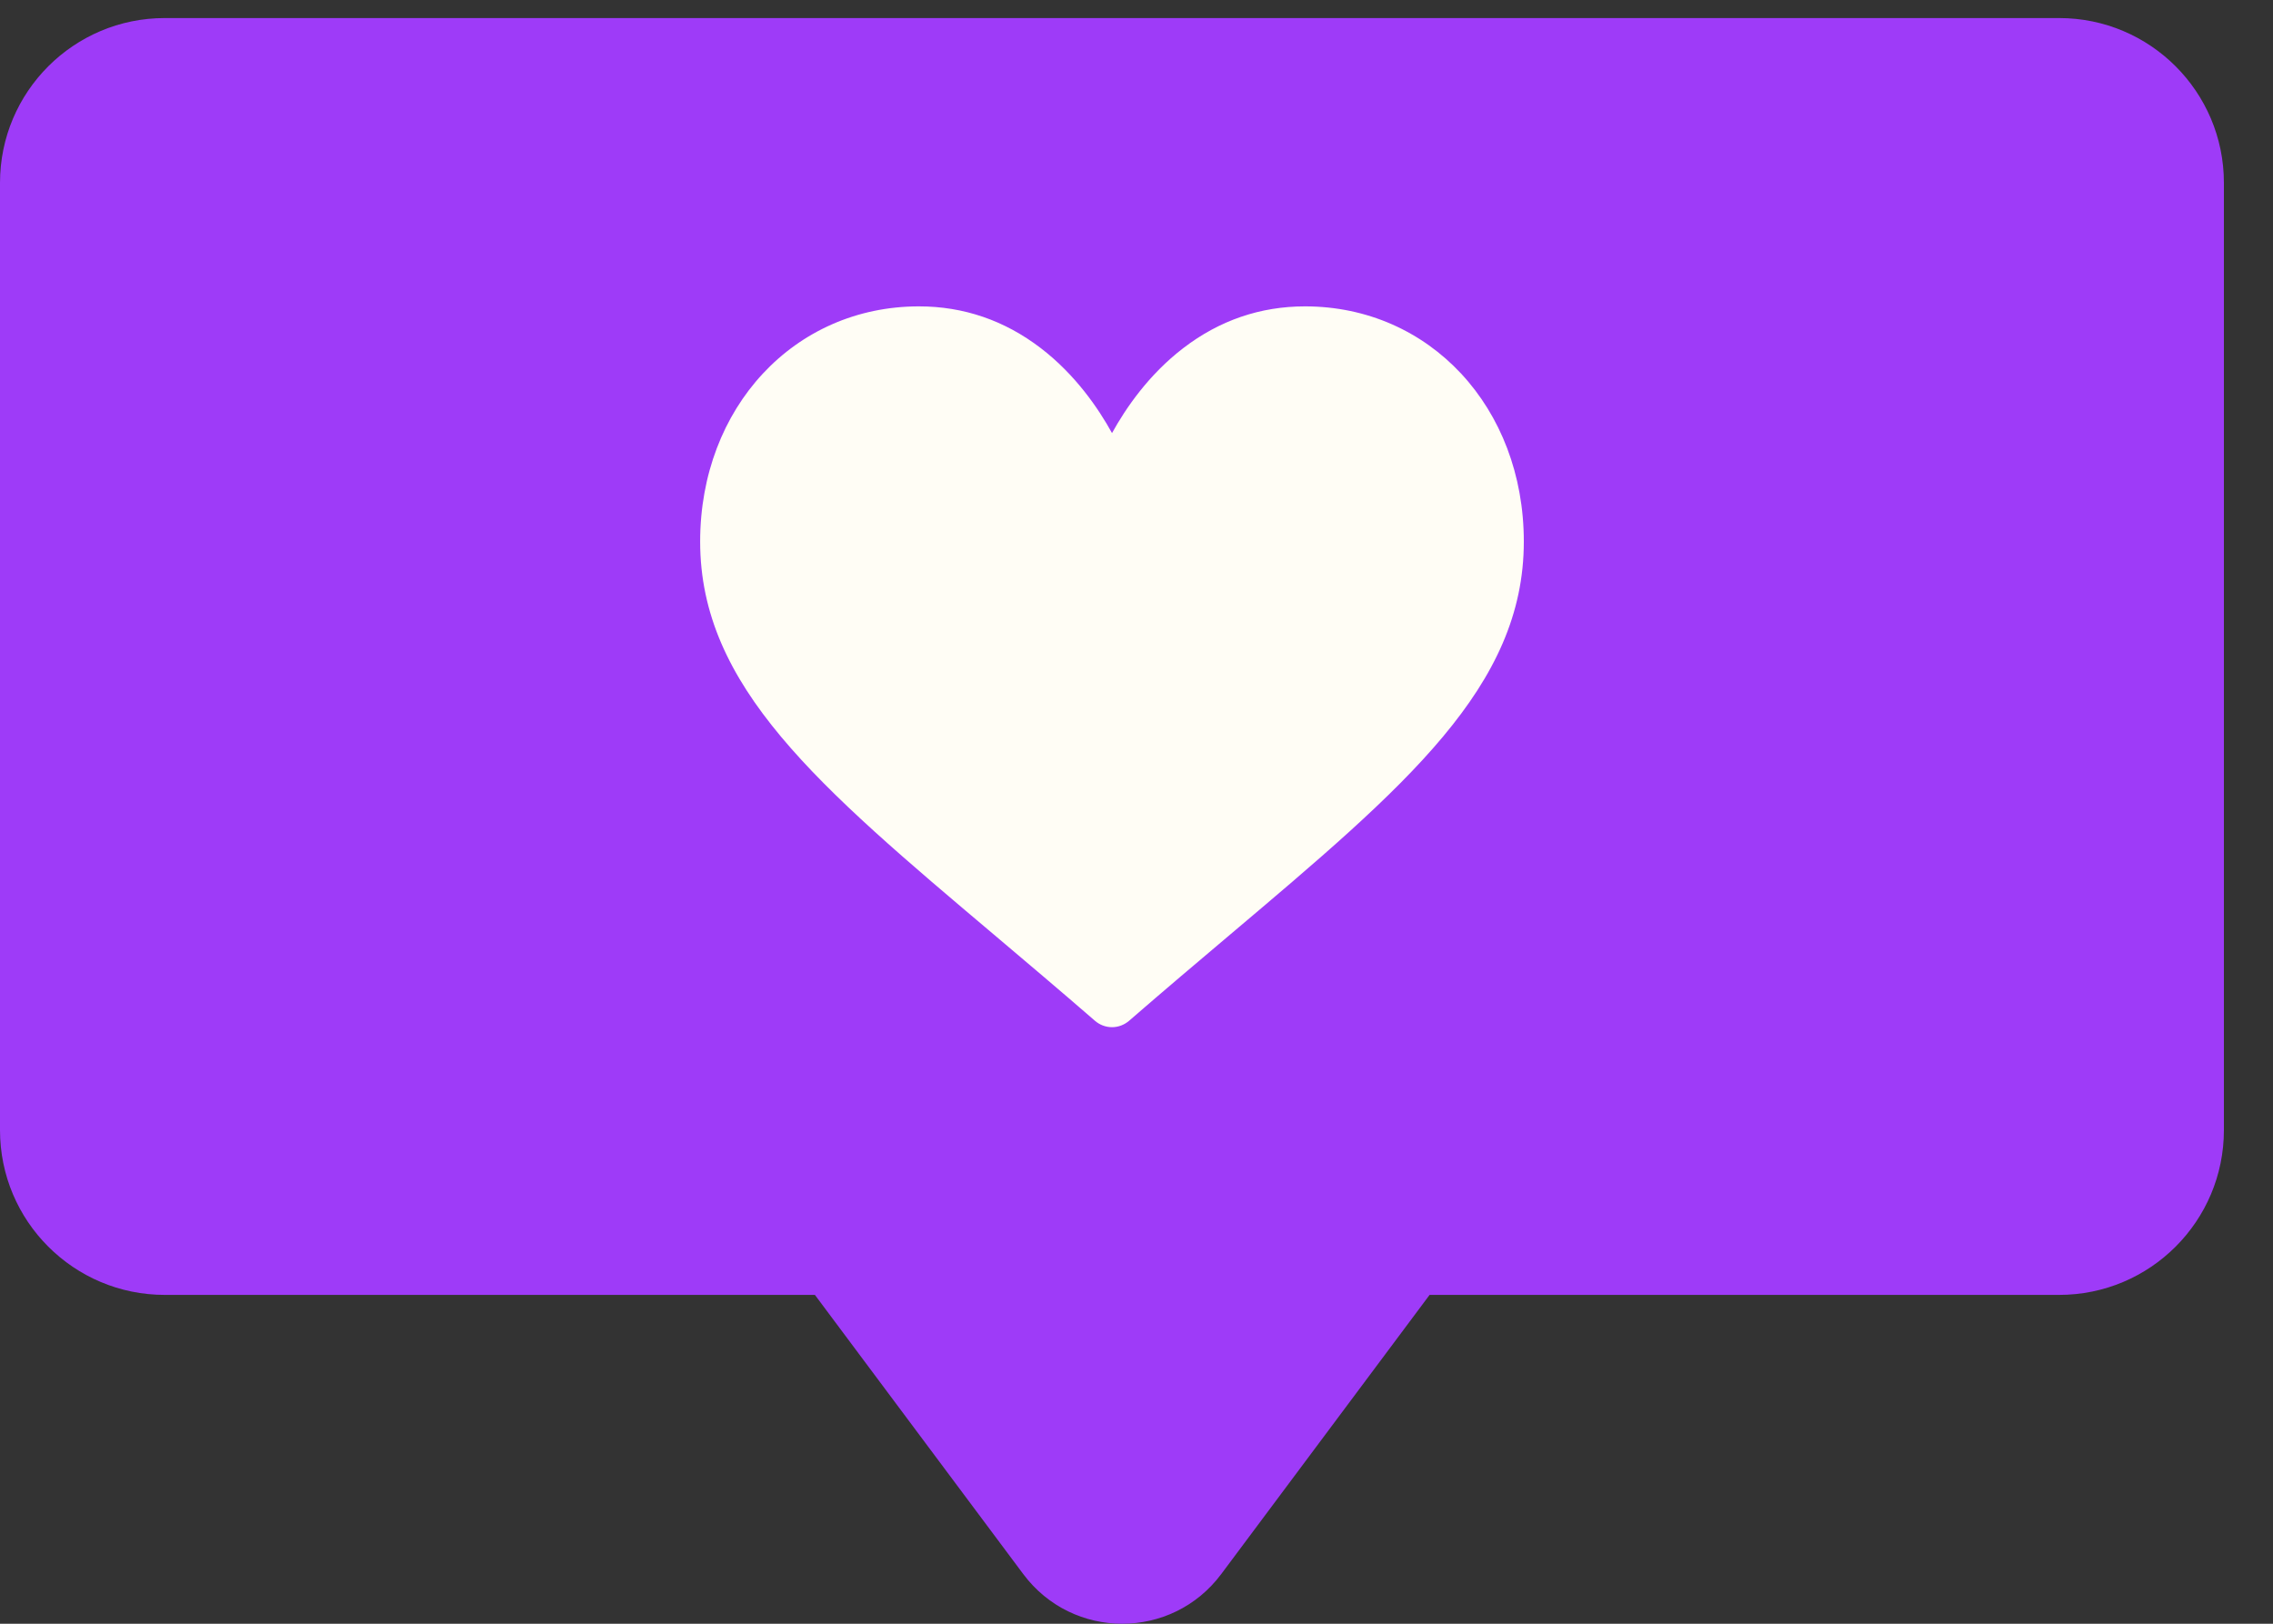 <svg width="35" height="25" viewBox="0 0 35 25" fill="none" xmlns="http://www.w3.org/2000/svg">
<rect x="0" y="0" width="35" height="25" fill="#333333" stroke="none"/>
<path fill-rule="evenodd" clip-rule="evenodd" d="M2.537 0.278C1.136 0.278 0 1.414 0 2.815V17.4C0 18.801 1.136 19.937 2.537 19.937H12.548L15.756 24.235C16.517 25.255 18.044 25.255 18.805 24.235L22.013 19.937H31.707C33.108 19.937 34.244 18.801 34.244 17.4V2.815C34.244 1.414 33.108 0.278 31.707 0.278H2.537Z" fill="#9E3BF8"/>
<path d="M20.095 4.717C19.407 4.717 18.776 4.933 18.22 5.36C17.687 5.768 17.332 6.289 17.123 6.668C16.914 6.289 16.559 5.768 16.026 5.36C15.469 4.933 14.838 4.717 14.15 4.717C12.23 4.717 10.781 6.274 10.781 8.339C10.781 10.57 12.588 12.096 15.324 14.406C15.788 14.799 16.315 15.243 16.862 15.718C16.934 15.78 17.027 15.815 17.123 15.815C17.219 15.815 17.311 15.78 17.384 15.718C17.931 15.243 18.457 14.799 18.922 14.406C21.657 12.096 23.464 10.57 23.464 8.339C23.464 6.274 22.016 4.717 20.095 4.717Z" fill="#FFFDF5"/>
</svg>
